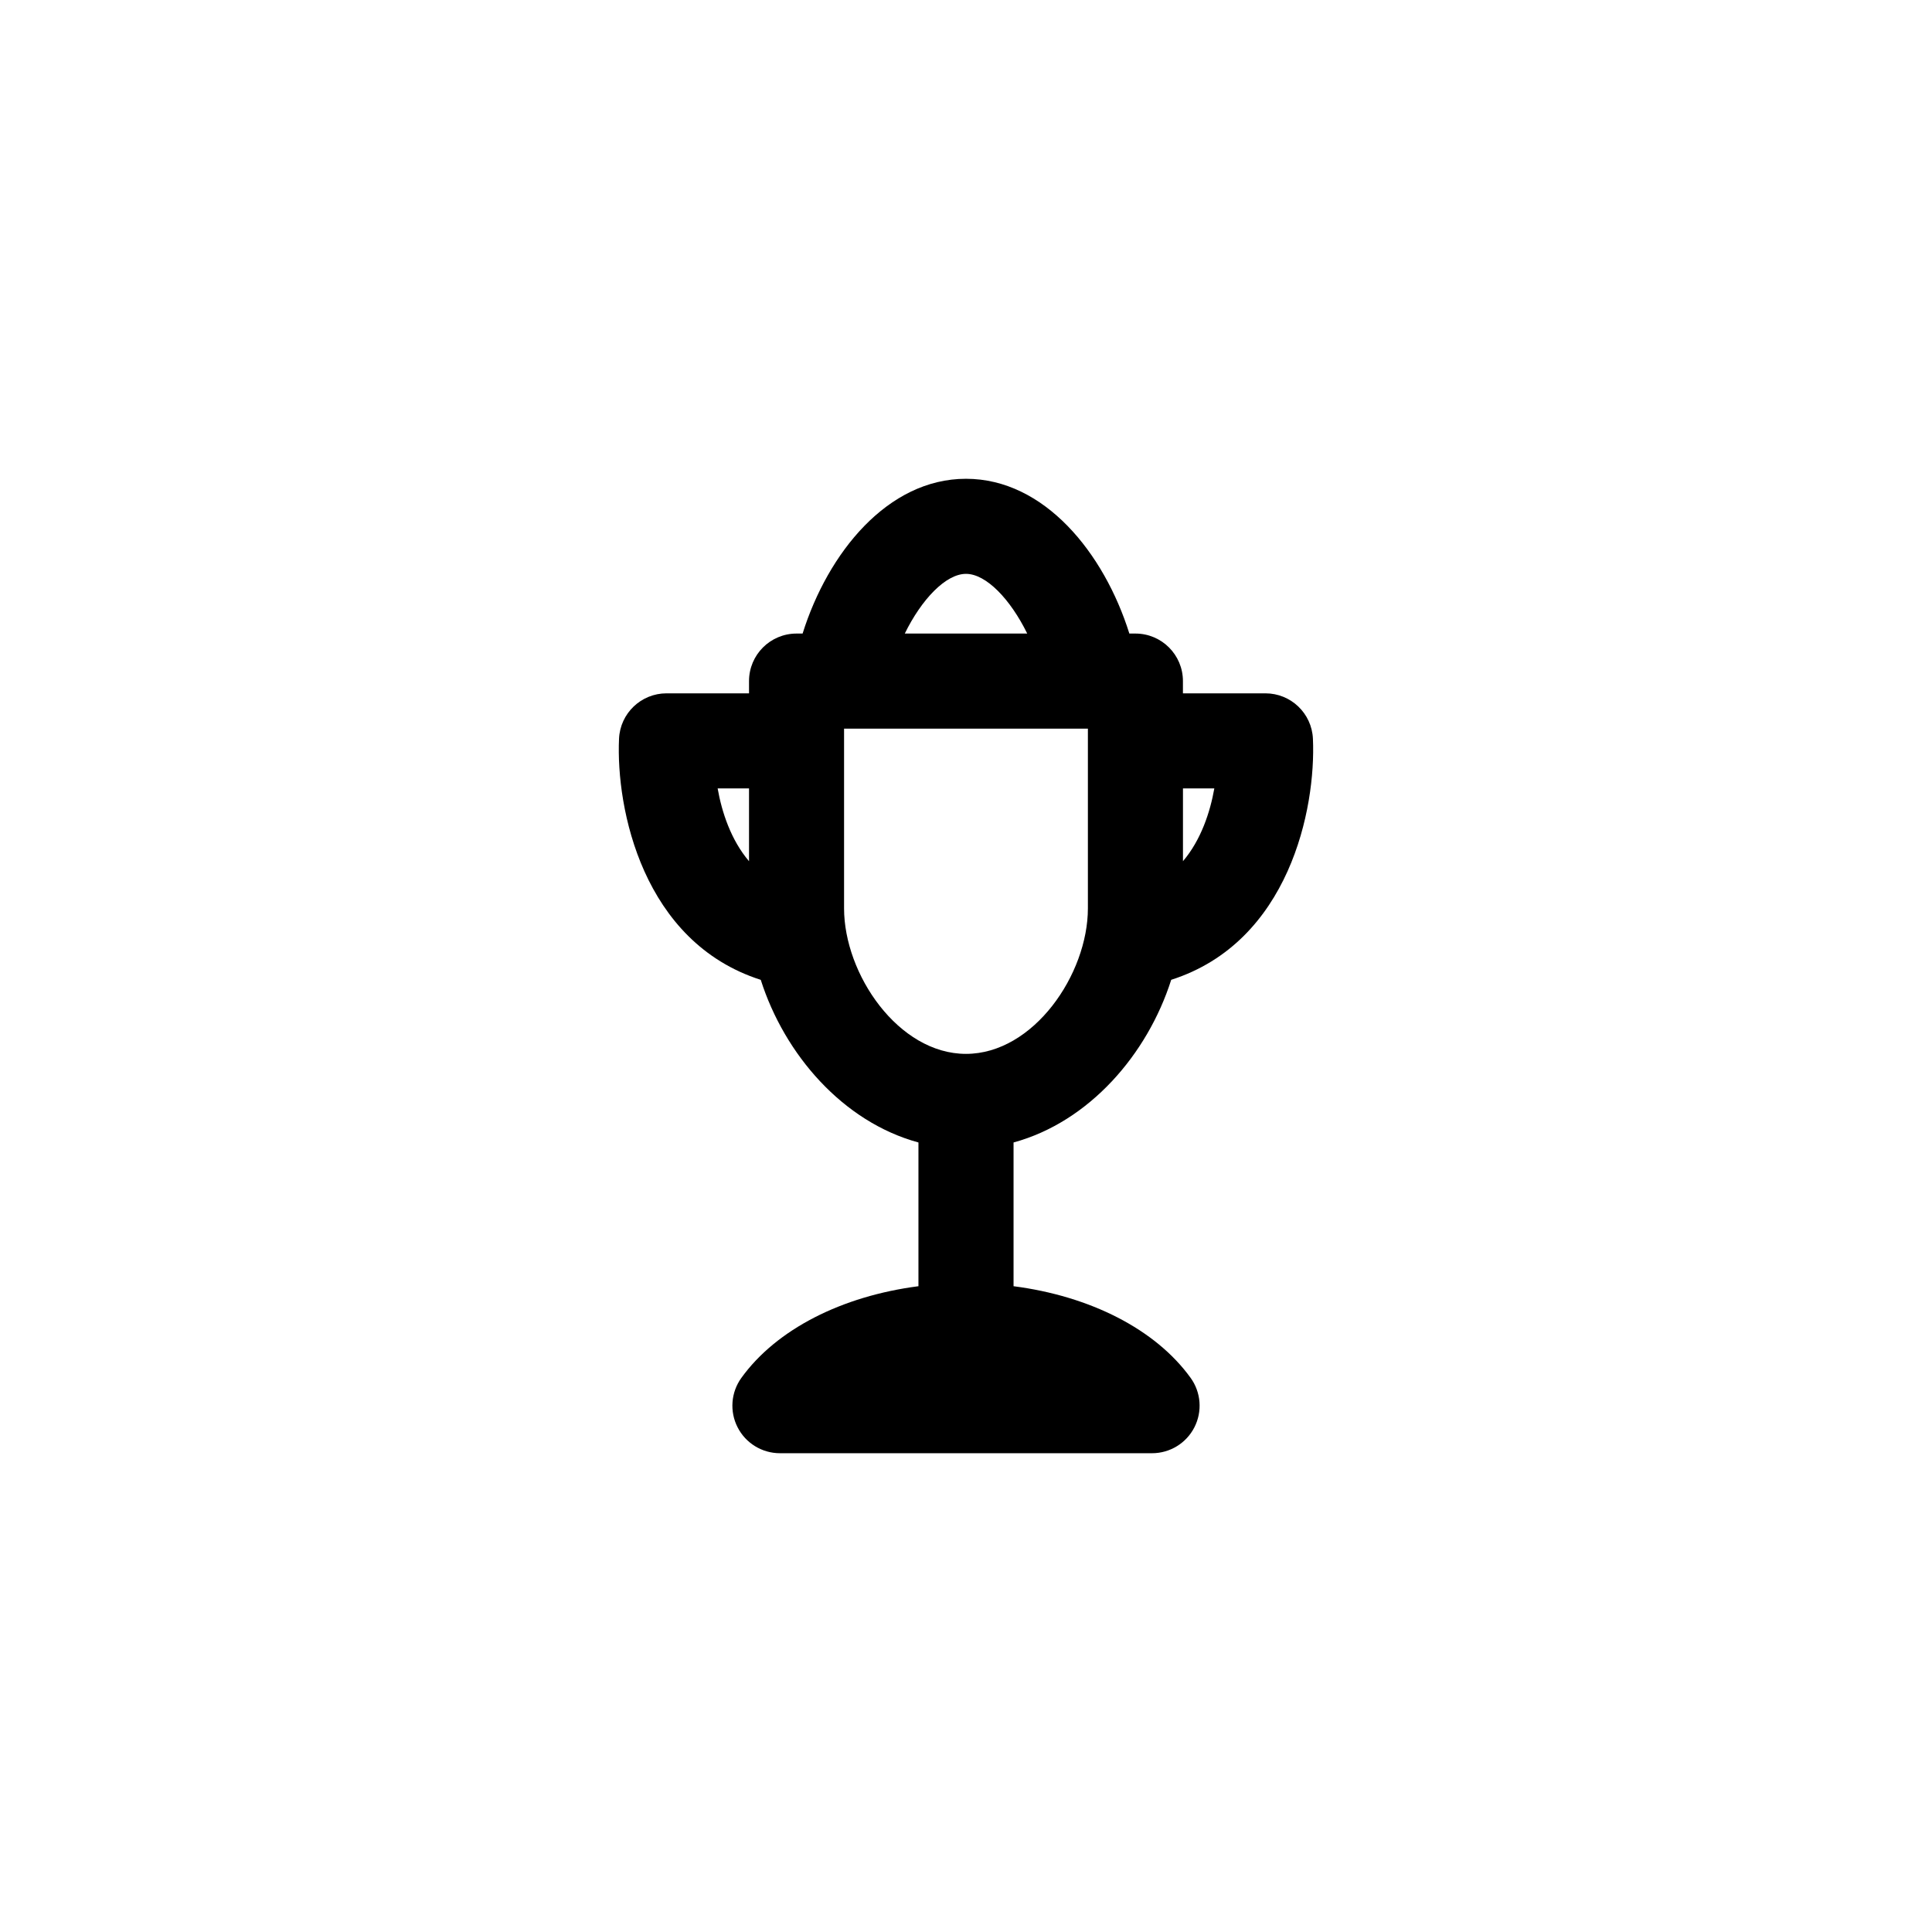 <?xml version="1.0" encoding="UTF-8"?>
<!-- Uploaded to: SVG Repo, www.svgrepo.com, Generator: SVG Repo Mixer Tools -->
<svg fill="#000000" width="800px" height="800px" version="1.1" viewBox="144 144 512 512" xmlns="http://www.w3.org/2000/svg">
 <path d="m454.38 403.66c31.285-9.992 38.391-45.348 37.559-63.887-0.301-6.731-5.844-12.031-12.582-12.031h-21.867v-3.25c0-6.957-5.637-12.594-12.594-12.594h-1.605c-6.707-21.375-22.531-41.016-43.297-41.016s-36.59 19.633-43.297 41.016h-1.605c-6.957 0-12.594 5.637-12.594 12.594v3.25h-21.867c-6.734 0-12.281 5.301-12.582 12.031-0.836 18.539 6.273 53.891 37.559 63.895 6.293 19.746 21.746 37.645 41.789 43.098v38.094c-20.238 2.621-37.613 11.375-46.93 24.297-2.766 3.836-3.148 8.898-0.992 13.105 2.156 4.211 6.484 6.856 11.215 6.856h98.617c4.727 0 9.059-2.644 11.215-6.856 2.156-4.207 1.773-9.27-0.992-13.105-9.32-12.922-26.695-21.684-46.93-24.297v-38.094c20.039-5.461 35.492-23.359 41.781-43.105zm11.43-50.727c-1.102 6.227-3.492 13.621-8.312 19.297v-19.297zm-65.812-56.855c5.356 0 11.777 6.75 16.227 15.824h-32.449c4.441-9.074 10.871-15.824 16.223-15.824zm-57.5 56.855v19.301c-4.828-5.68-7.219-13.078-8.316-19.301zm25.188 31.785v-47.625h64.617v47.625c0 17.473-14.41 38.57-32.309 38.57-17.898 0-32.309-21.098-32.309-38.57z"/>
</svg>
